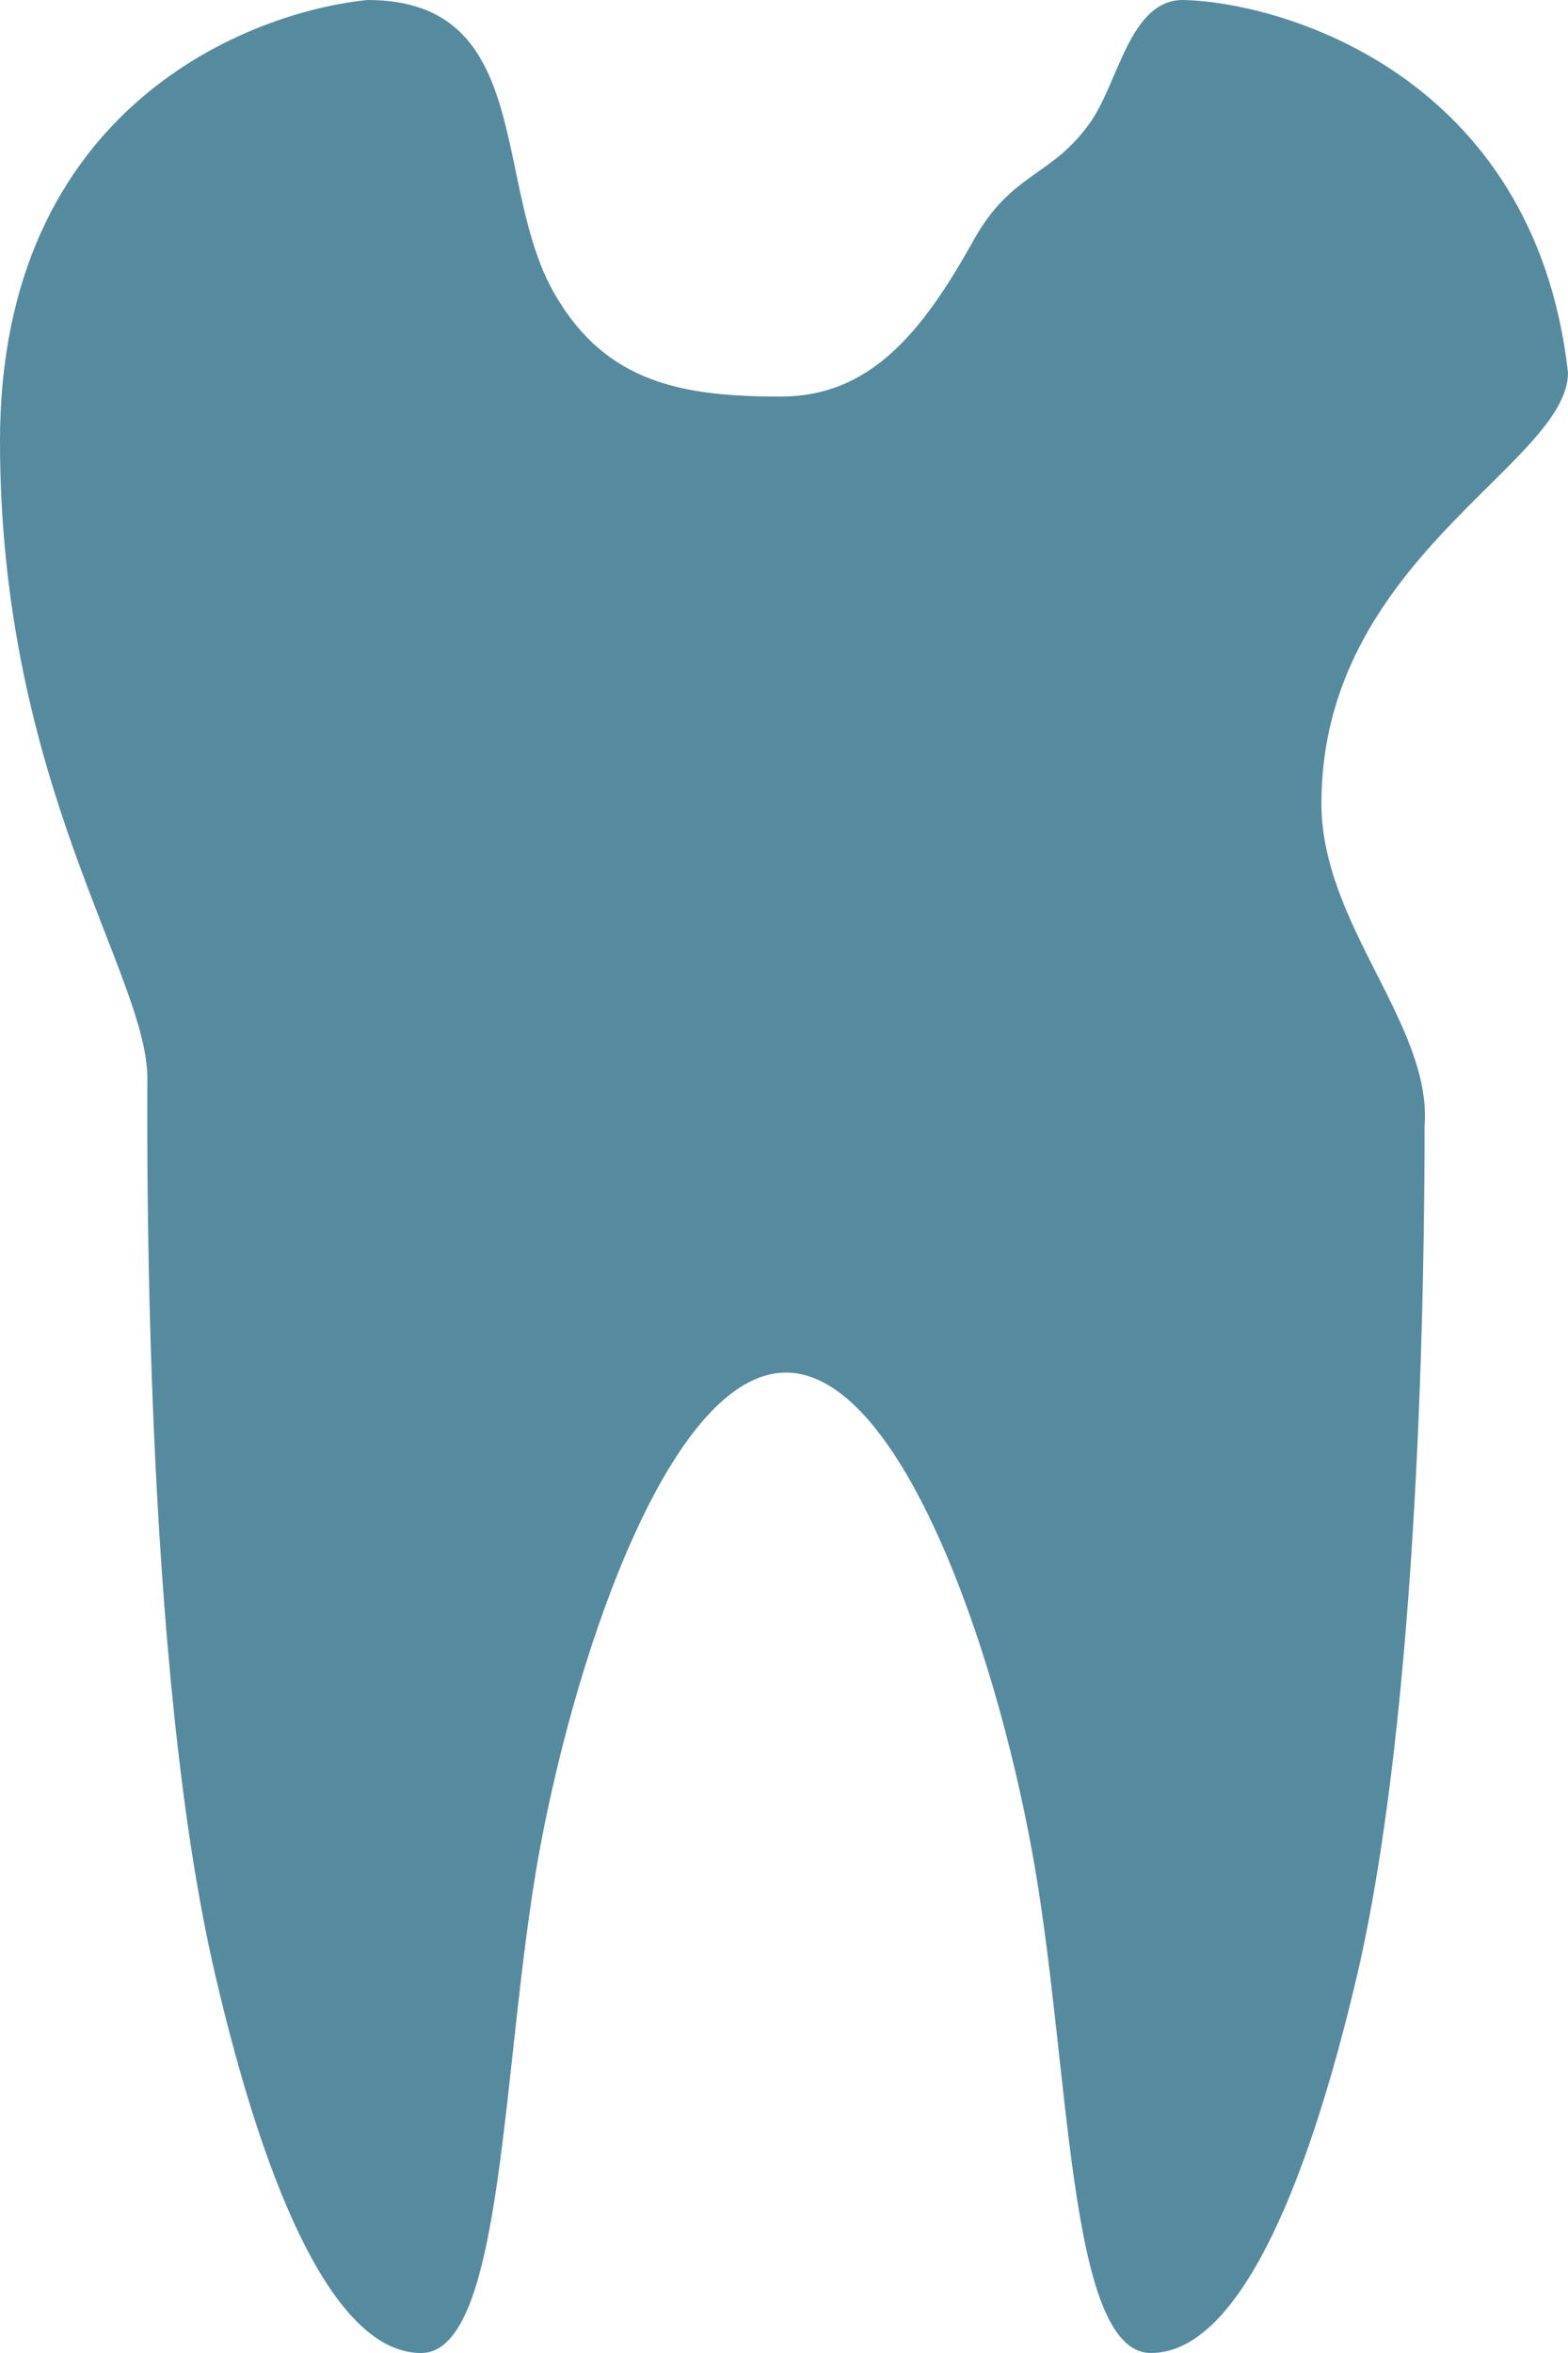 <svg width="50" height="75" viewBox="0 0 50 75" fill="none" xmlns="http://www.w3.org/2000/svg">
<path d="M50 11.875C48.919 2.328 40.805 0.062 37.719 0C36.028 0 35.667 2.625 34.774 3.891C33.537 5.656 32.268 5.469 31.046 7.656C29.386 10.641 27.726 12.641 24.89 12.641C21.758 12.641 19.345 12.203 17.716 9.422C15.664 5.969 17.09 0 11.717 0C7.973 0.375 0 3.391 0 14.062C0 25 4.699 31.062 4.699 34.375C4.699 36.297 4.543 53.031 6.861 62.938C8.521 70.078 10.746 75 13.424 75C16.103 75 15.977 65.734 17.199 59.016C18.437 52.312 21.476 43.75 25.063 43.75C28.65 43.75 31.689 52.312 32.91 59.016C34.148 65.734 34.007 75 36.701 75C39.38 75 41.604 70.078 43.28 62.938C45.269 54.359 45.426 40.672 45.426 35.906C45.677 32.672 42.137 29.484 42.137 25.609C42.137 17.812 50 14.797 50 11.875Z" fill="#568A9F"/>
</svg>

